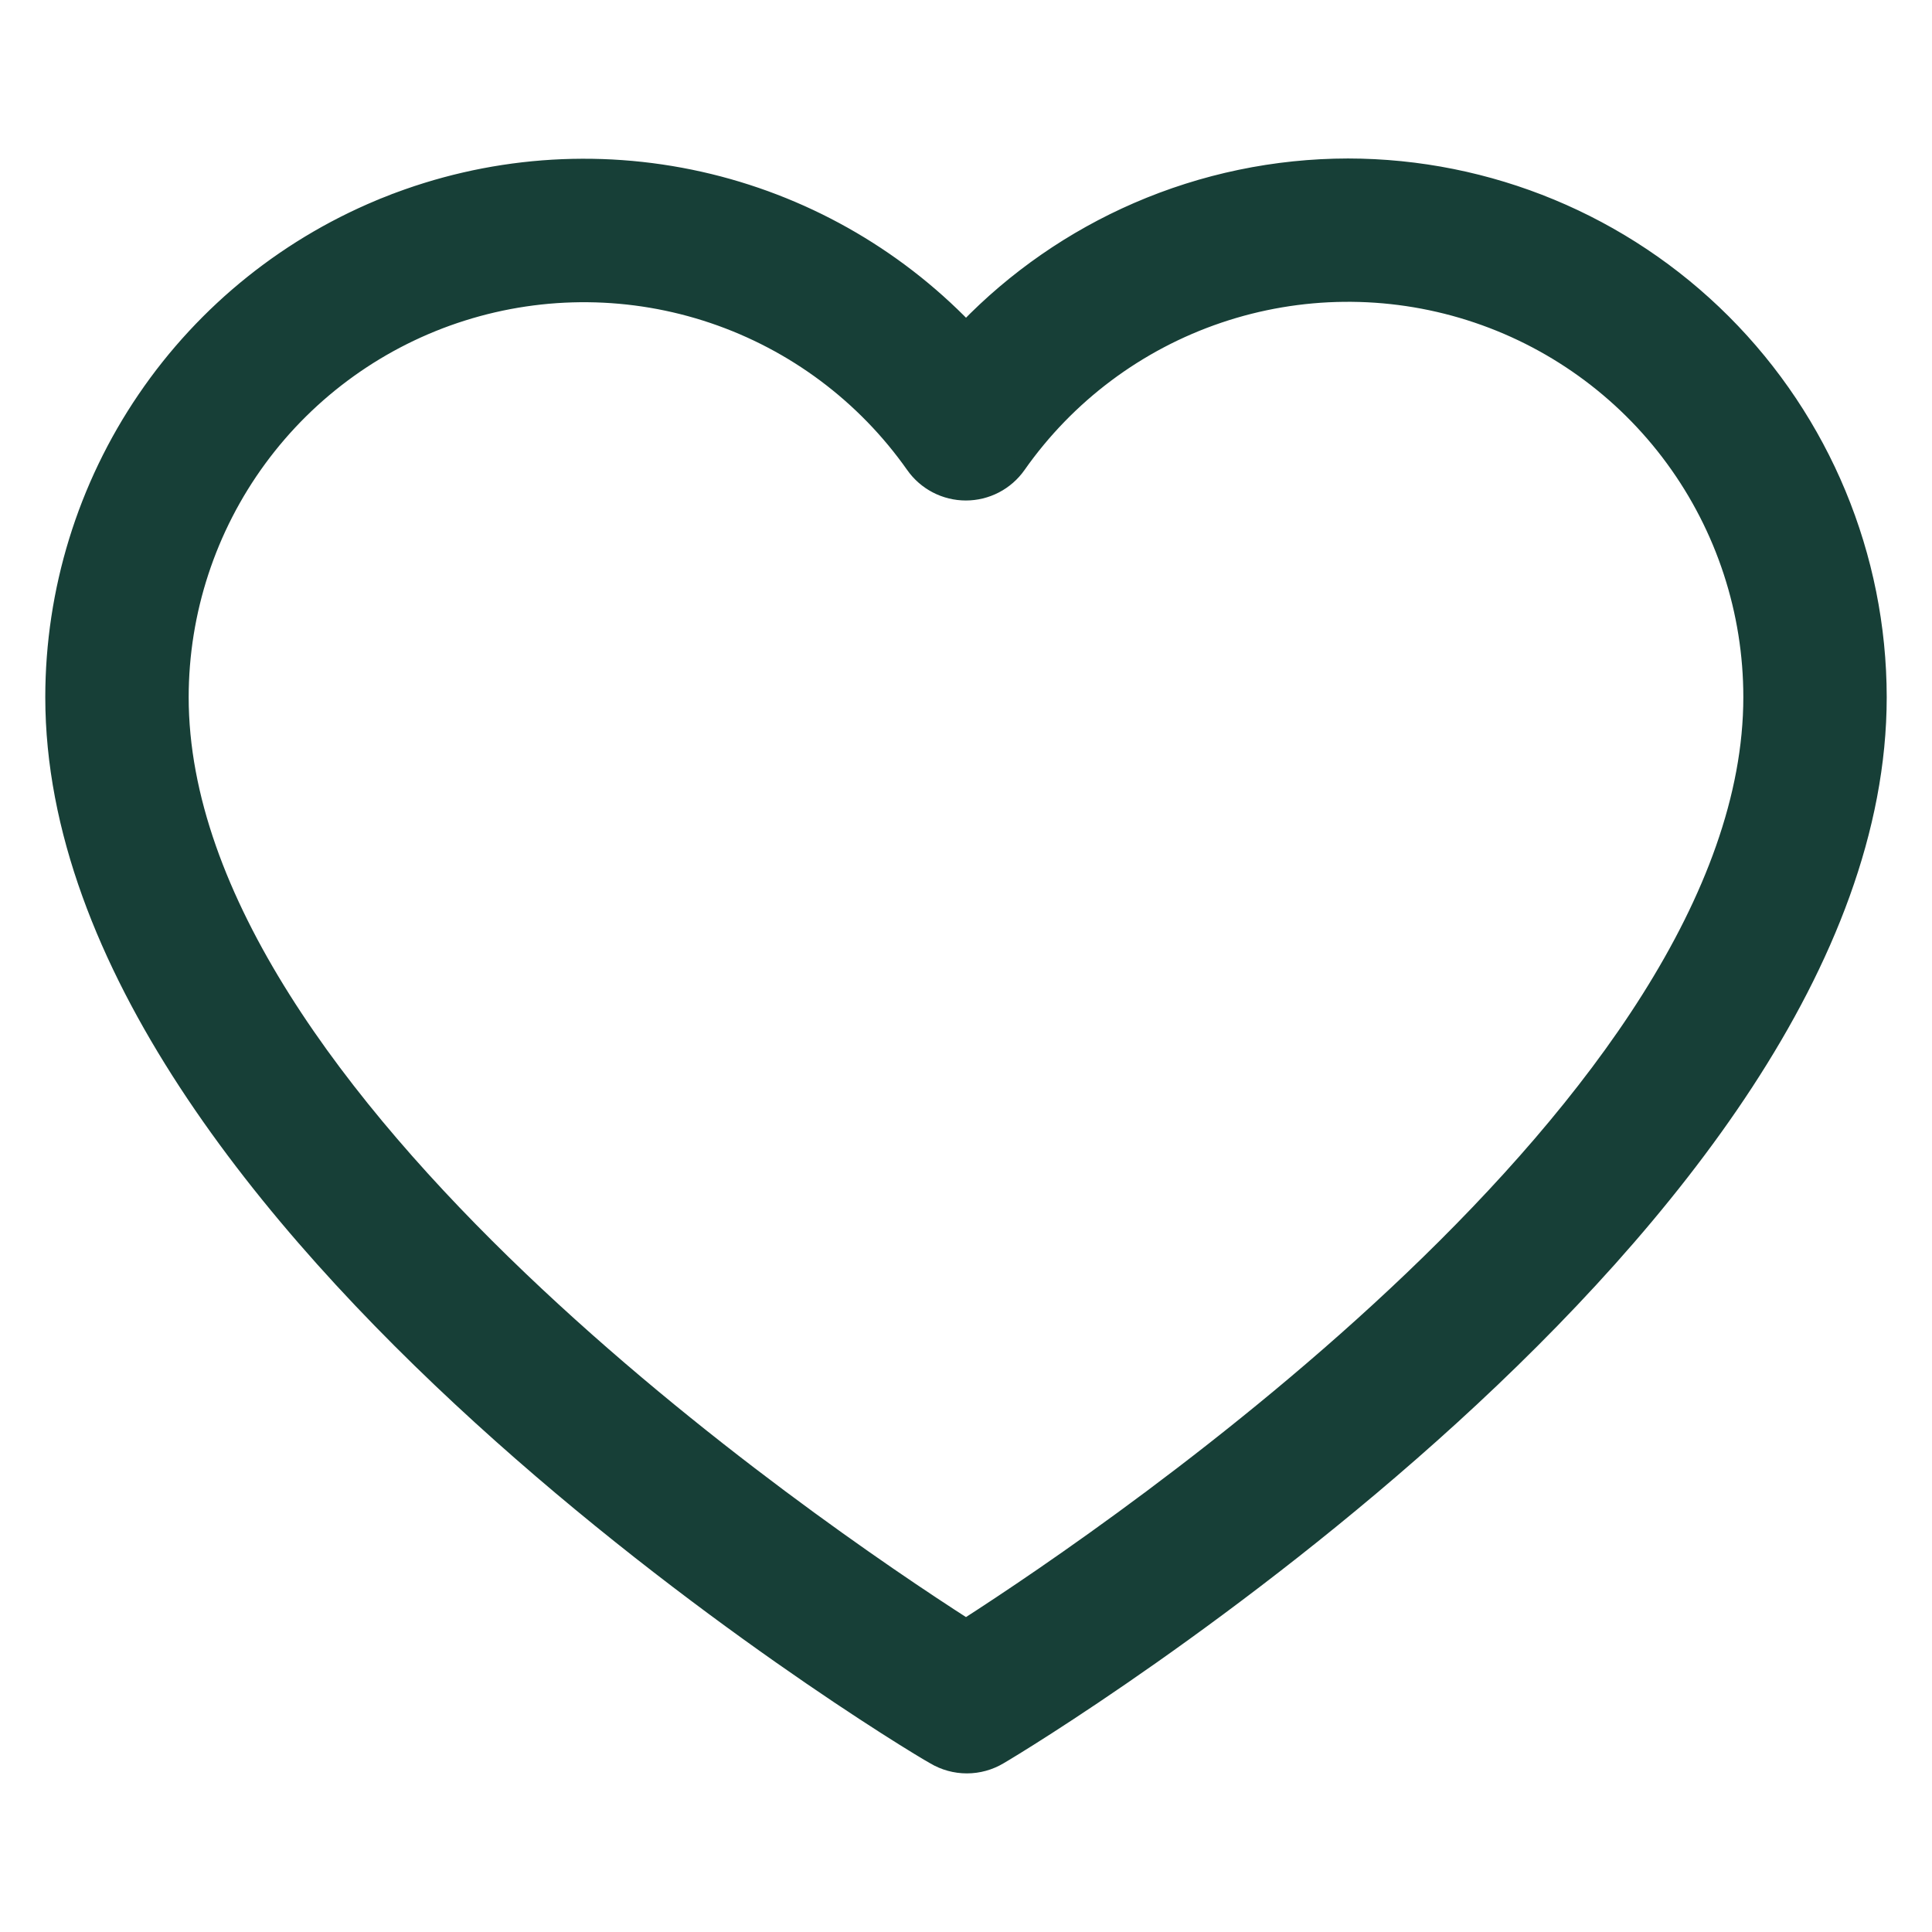<?xml version="1.0" encoding="UTF-8"?> <svg xmlns="http://www.w3.org/2000/svg" width="512" height="512" viewBox="0 0 512 512" fill="none"><path d="M357.252 44L357.248 44C337.99 44.022 318.942 47.99 301.279 55.657C284.262 63.044 268.876 73.713 256 87.048C236.908 67.277 212.432 53.516 185.585 47.487C158.049 41.305 129.29 43.543 103.041 53.911L103.776 55.771L103.041 53.911C76.793 64.279 54.268 82.298 38.39 105.63C22.511 128.961 14.014 156.527 14 184.749V184.75C14 219.819 28.135 254.579 49.293 286.982C70.459 319.397 98.746 349.593 127.275 375.576C184.199 427.418 242.327 462.696 247.502 465.559C250.139 467.135 253.153 467.967 256.225 467.967C259.303 467.967 262.324 467.132 264.964 465.549C269.759 462.778 327.841 427.484 384.782 375.575C413.283 349.593 441.555 319.396 462.714 286.982C483.865 254.579 498 219.819 498 184.75V184.748C497.959 147.431 483.118 111.655 456.731 85.269C430.345 58.882 394.569 44.04 357.252 44ZM242.064 123.426L242.065 123.427C243.635 125.654 245.715 127.472 248.134 128.726C250.553 129.981 253.237 130.636 255.963 130.636C258.688 130.636 261.372 129.981 263.791 128.726C266.21 127.472 268.29 125.654 269.86 123.427L269.862 123.424C282.897 104.845 301.514 90.903 323.01 83.624C344.507 76.344 367.764 76.106 389.405 82.942C411.046 89.778 429.946 103.334 443.36 121.641C456.773 139.948 464.003 162.054 464 184.75C464 211.25 453.497 238.369 436.948 264.623C420.408 290.863 397.917 316.1 374.159 338.798C327.498 383.375 276.151 417.965 255.998 430.925C235.847 418.002 184.501 383.43 137.841 338.854C114.083 316.157 91.592 290.915 75.052 264.665C58.504 238.402 48 211.27 48 184.752C48.019 162.076 55.258 139.995 68.668 121.71C82.078 103.425 100.962 89.885 122.584 83.052C144.206 76.219 167.441 76.449 188.924 83.708C210.406 90.967 229.019 104.878 242.064 123.426Z" fill="#173F37" stroke="#173F37" stroke-width="4"></path></svg> 